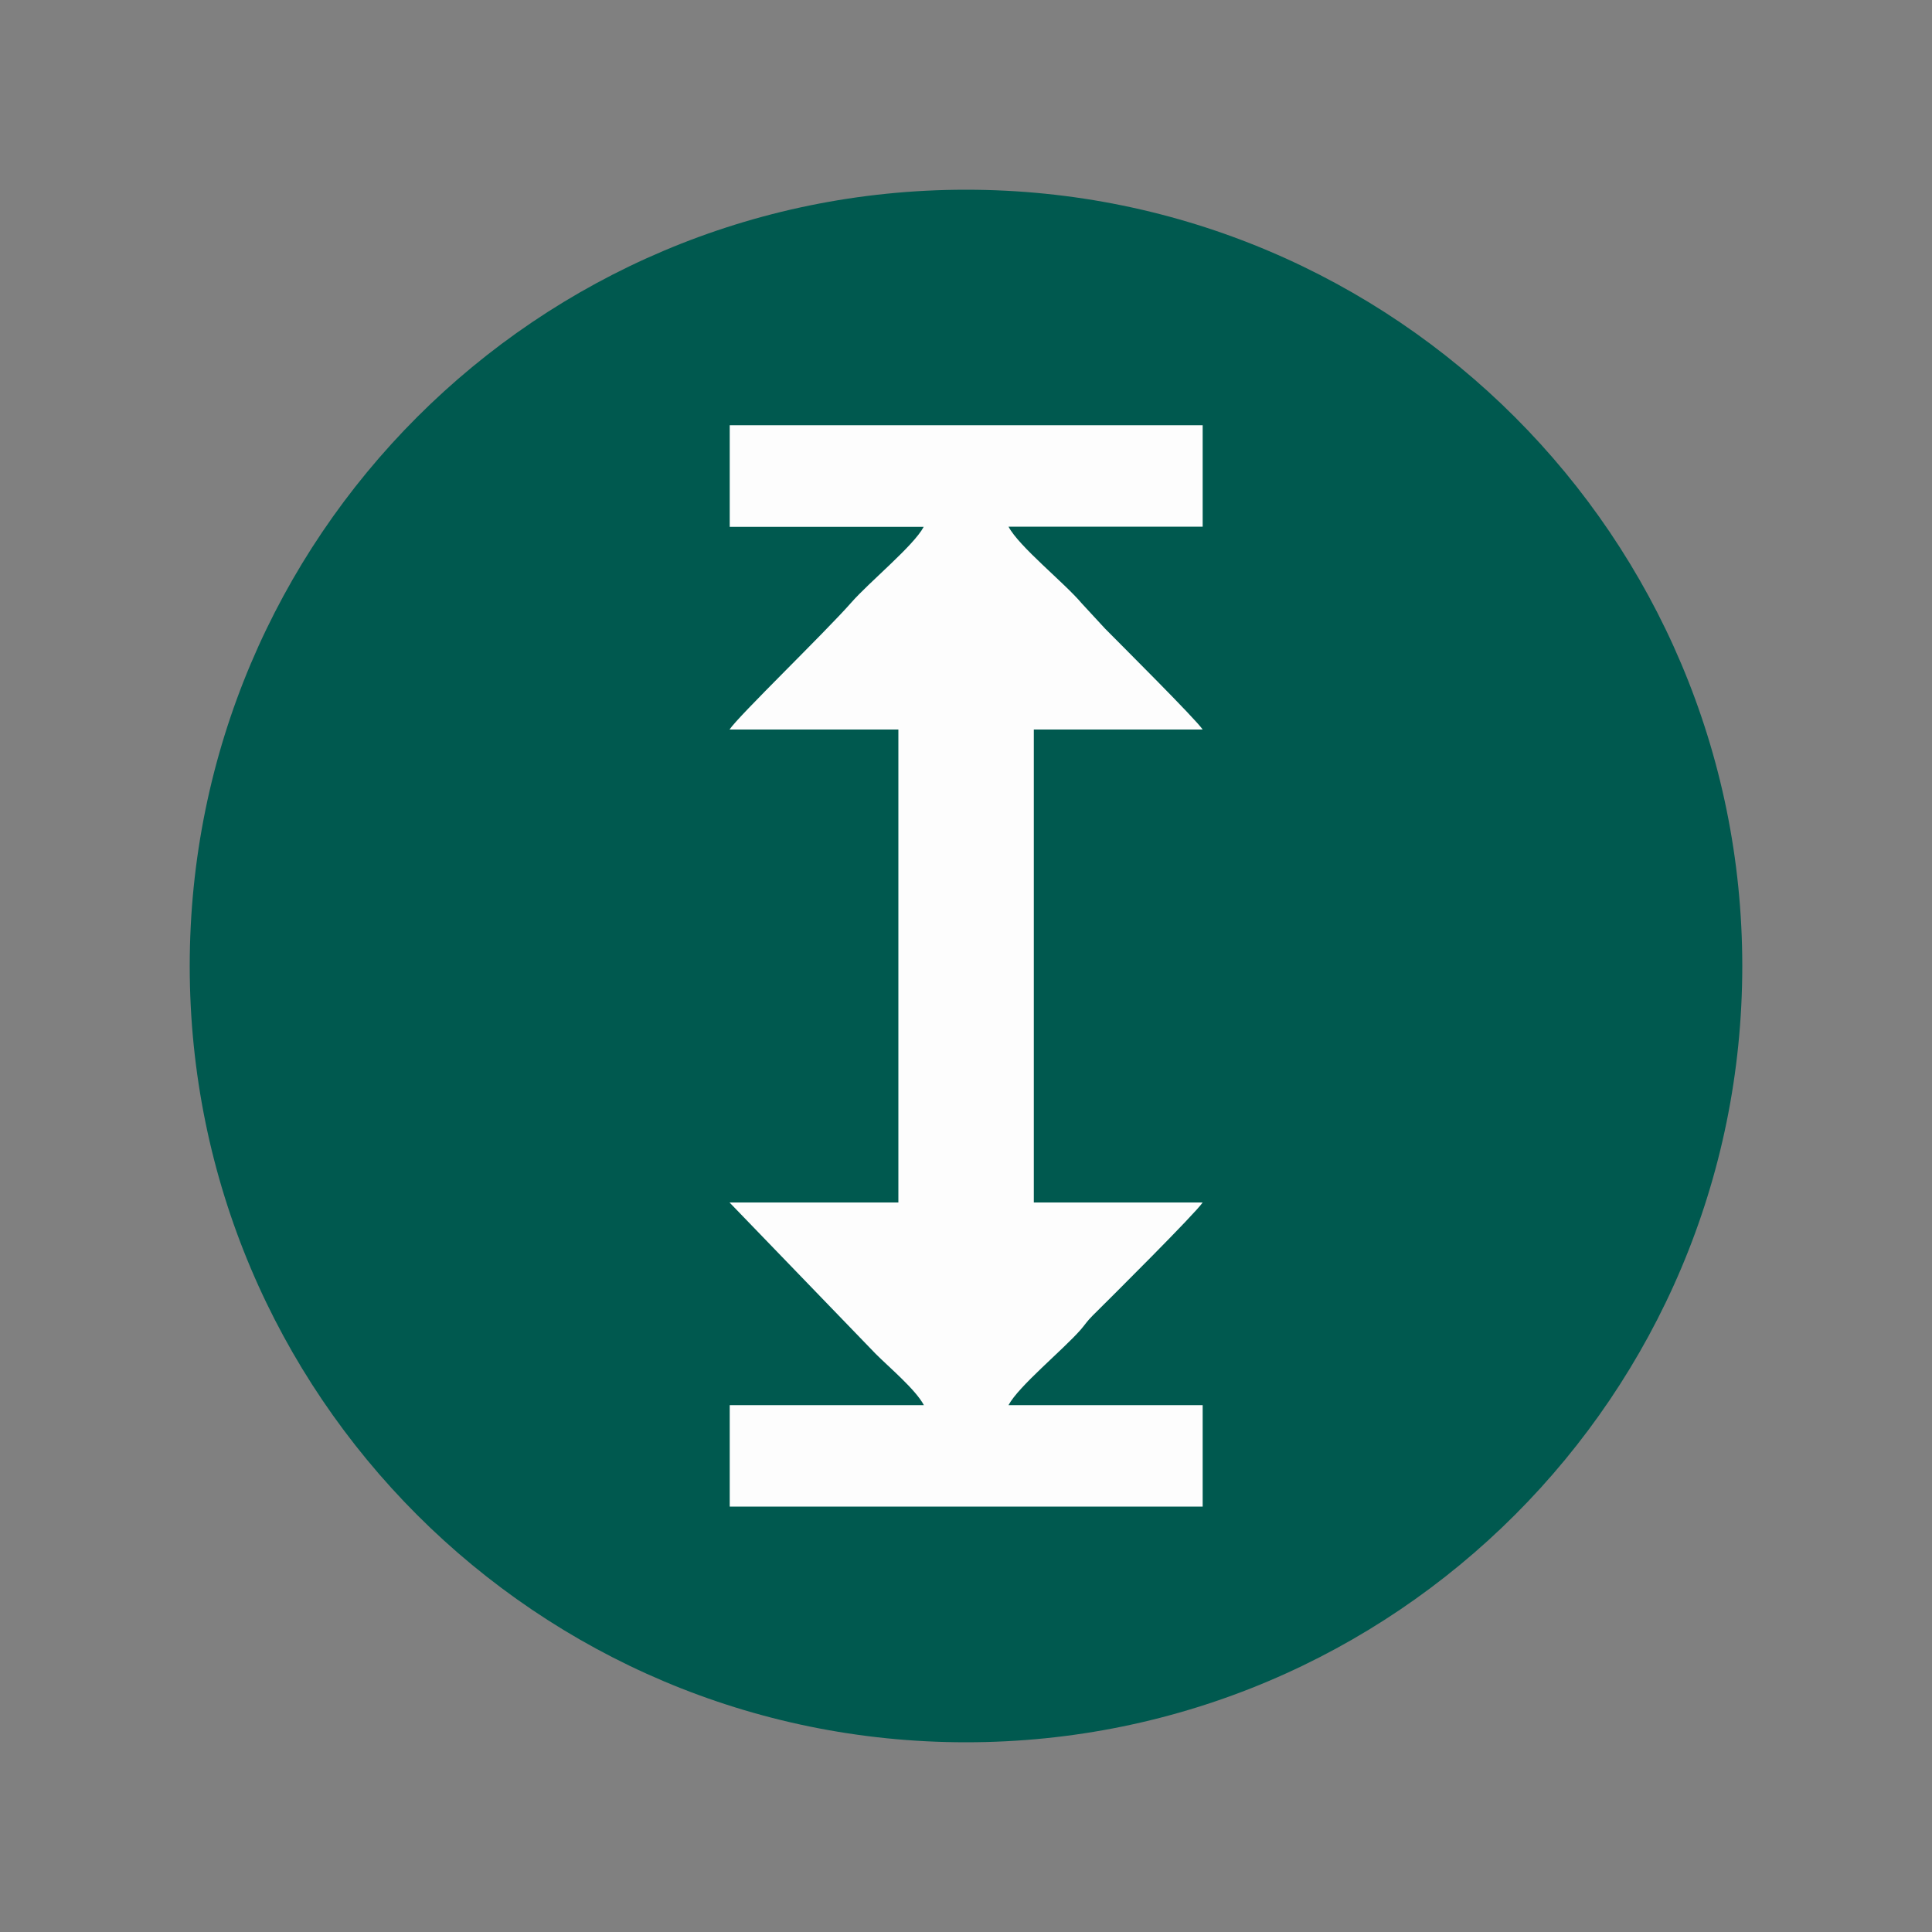 <?xml version="1.0" encoding="UTF-8"?>
<svg id="Capa_1" data-name="Capa 1" xmlns="http://www.w3.org/2000/svg" viewBox="0 0 100 100">
  <rect x="0" y="0" width="100" height="100" fill="#808080" stroke="none"/>
  <path d="M50,90.18c22.19,0,40.18-17.99,40.18-40.18S72.19,9.82,50,9.82,9.82,27.81,9.82,50s17.99,40.18,40.18,40.18" fill="#00594f"/>
  <path d="M37.76,27.27h10.05c-.52.98-2.8,2.84-3.74,3.91-1.38,1.57-5.83,5.86-6.31,6.58h8.74v24.48h-8.74l7.57,7.84c.7.7,2.06,1.84,2.49,2.65h-10.05v5.25h24.48v-5.25h-10.05c.52-.98,2.8-2.84,3.74-3.91.25-.29.31-.42.6-.71.98-.97,5.31-5.28,5.71-5.87h-8.74v-24.48h8.74c-.37-.55-4.25-4.41-5.05-5.22l-1.21-1.31c-.9-1.07-3.24-2.93-3.79-3.97h10.05v-5.25h-24.48v5.25Z" fill="#fdfdfd" fill-rule="evenodd"/>
</svg>